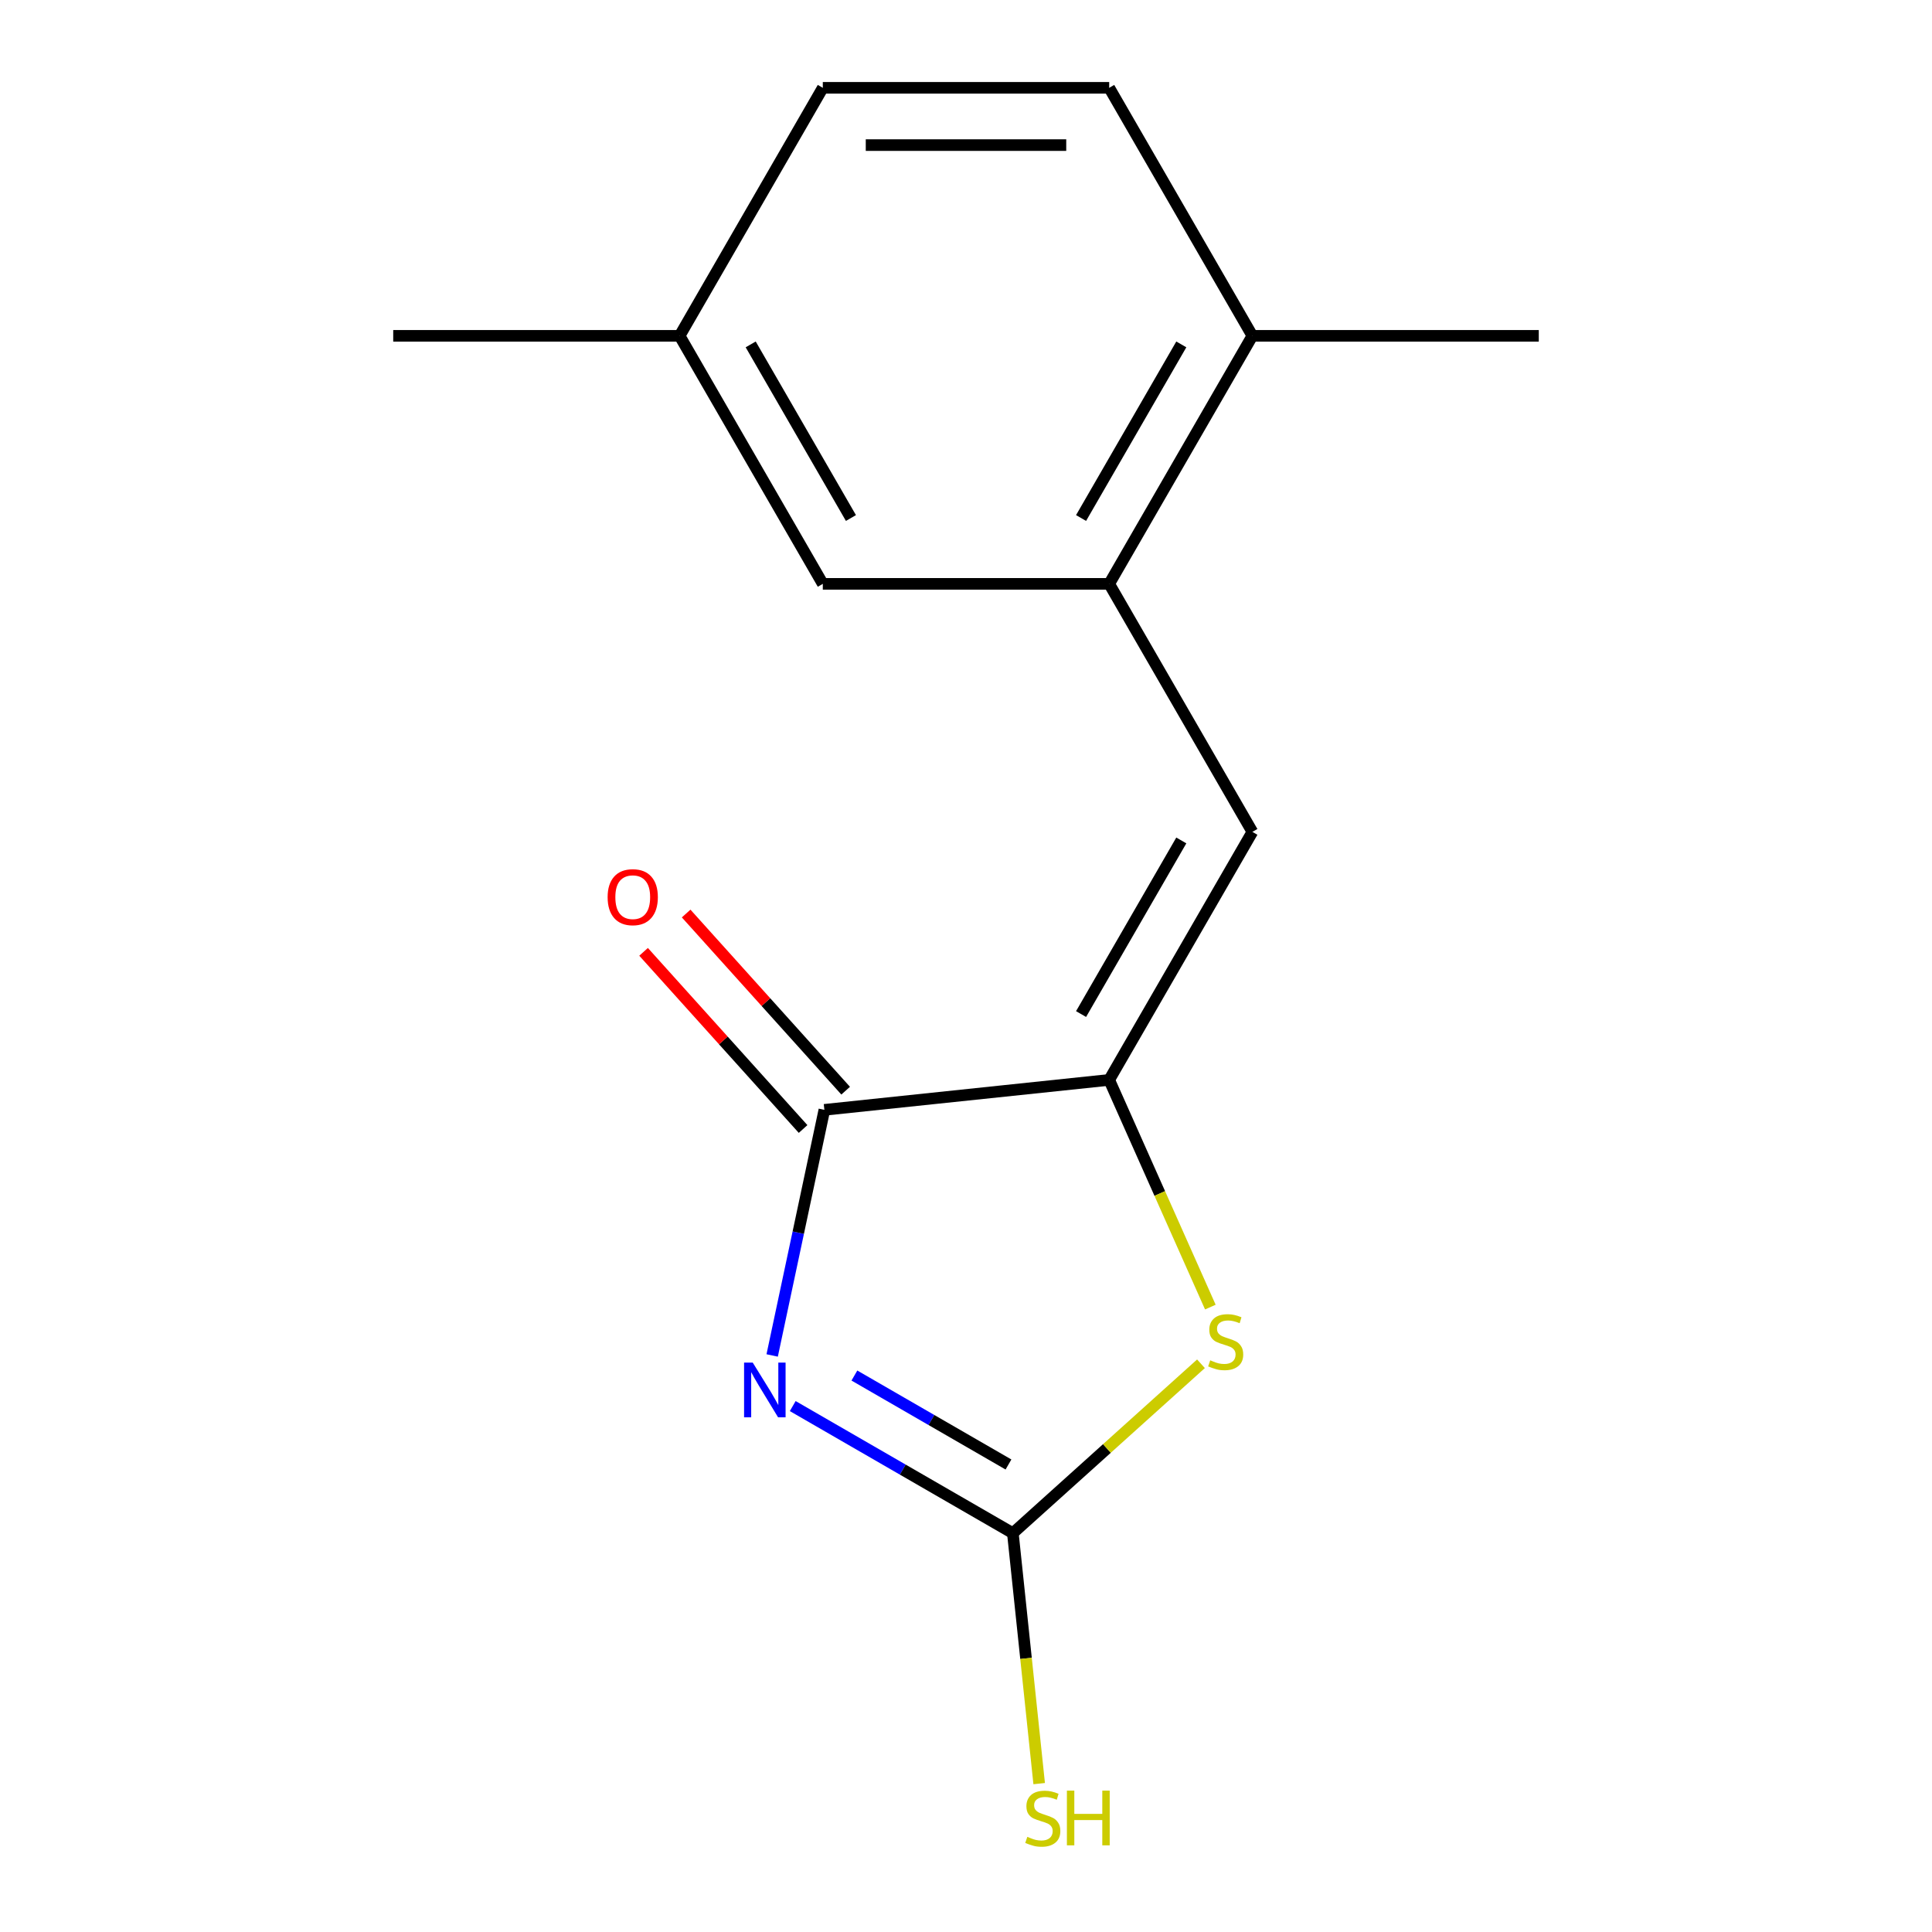 <?xml version='1.0' encoding='iso-8859-1'?>
<svg version='1.1' baseProfile='full'
              xmlns='http://www.w3.org/2000/svg'
                      xmlns:rdkit='http://www.rdkit.org/xml'
                      xmlns:xlink='http://www.w3.org/1999/xlink'
                  xml:space='preserve'
width='1000px' height='1000px' viewBox='0 0 1000 1000'>
<!-- END OF HEADER -->
<rect style='opacity:1.0;fill:#FFFFFF;stroke:none' width='1000' height='1000' x='0' y='0'> </rect>
<path class='bond-0' d='M 410.321,727.785 L 467.285,760.674' style='fill:none;fill-rule:evenodd;stroke:#0000FF;stroke-width:6px;stroke-linecap:butt;stroke-linejoin:miter;stroke-opacity:1' />
<path class='bond-0' d='M 467.285,760.674 L 524.25,793.562' style='fill:none;fill-rule:evenodd;stroke:#000000;stroke-width:6px;stroke-linecap:butt;stroke-linejoin:miter;stroke-opacity:1' />
<path class='bond-0' d='M 442.234,711.977 L 482.109,734.999' style='fill:none;fill-rule:evenodd;stroke:#0000FF;stroke-width:6px;stroke-linecap:butt;stroke-linejoin:miter;stroke-opacity:1' />
<path class='bond-0' d='M 482.109,734.999 L 521.984,758.021' style='fill:none;fill-rule:evenodd;stroke:#000000;stroke-width:6px;stroke-linecap:butt;stroke-linejoin:miter;stroke-opacity:1' />
<path class='bond-2' d='M 399.672,701.579 L 413.184,638.014' style='fill:none;fill-rule:evenodd;stroke:#0000FF;stroke-width:6px;stroke-linecap:butt;stroke-linejoin:miter;stroke-opacity:1' />
<path class='bond-2' d='M 413.184,638.014 L 426.695,574.449' style='fill:none;fill-rule:evenodd;stroke:#000000;stroke-width:6px;stroke-linecap:butt;stroke-linejoin:miter;stroke-opacity:1' />
<path class='bond-3' d='M 524.25,793.562 L 572.937,749.724' style='fill:none;fill-rule:evenodd;stroke:#000000;stroke-width:6px;stroke-linecap:butt;stroke-linejoin:miter;stroke-opacity:1' />
<path class='bond-3' d='M 572.937,749.724 L 621.624,705.886' style='fill:none;fill-rule:evenodd;stroke:#CCCC00;stroke-width:6px;stroke-linecap:butt;stroke-linejoin:miter;stroke-opacity:1' />
<path class='bond-9' d='M 524.25,793.562 L 531.063,858.381' style='fill:none;fill-rule:evenodd;stroke:#000000;stroke-width:6px;stroke-linecap:butt;stroke-linejoin:miter;stroke-opacity:1' />
<path class='bond-9' d='M 531.063,858.381 L 537.875,923.199' style='fill:none;fill-rule:evenodd;stroke:#CCCC00;stroke-width:6px;stroke-linecap:butt;stroke-linejoin:miter;stroke-opacity:1' />
<path class='bond-1' d='M 574.117,558.955 L 426.695,574.449' style='fill:none;fill-rule:evenodd;stroke:#000000;stroke-width:6px;stroke-linecap:butt;stroke-linejoin:miter;stroke-opacity:1' />
<path class='bond-4' d='M 574.117,558.955 L 648.235,430.58' style='fill:none;fill-rule:evenodd;stroke:#000000;stroke-width:6px;stroke-linecap:butt;stroke-linejoin:miter;stroke-opacity:1' />
<path class='bond-4' d='M 559.56,524.875 L 611.442,435.012' style='fill:none;fill-rule:evenodd;stroke:#000000;stroke-width:6px;stroke-linecap:butt;stroke-linejoin:miter;stroke-opacity:1' />
<path class='bond-15' d='M 574.117,558.955 L 600.295,617.751' style='fill:none;fill-rule:evenodd;stroke:#000000;stroke-width:6px;stroke-linecap:butt;stroke-linejoin:miter;stroke-opacity:1' />
<path class='bond-15' d='M 600.295,617.751 L 626.473,676.548' style='fill:none;fill-rule:evenodd;stroke:#CCCC00;stroke-width:6px;stroke-linecap:butt;stroke-linejoin:miter;stroke-opacity:1' />
<path class='bond-6' d='M 437.711,564.531 L 396.43,518.684' style='fill:none;fill-rule:evenodd;stroke:#000000;stroke-width:6px;stroke-linecap:butt;stroke-linejoin:miter;stroke-opacity:1' />
<path class='bond-6' d='M 396.43,518.684 L 355.149,472.837' style='fill:none;fill-rule:evenodd;stroke:#FF0000;stroke-width:6px;stroke-linecap:butt;stroke-linejoin:miter;stroke-opacity:1' />
<path class='bond-6' d='M 415.679,584.368 L 374.398,538.521' style='fill:none;fill-rule:evenodd;stroke:#000000;stroke-width:6px;stroke-linecap:butt;stroke-linejoin:miter;stroke-opacity:1' />
<path class='bond-6' d='M 374.398,538.521 L 333.117,492.674' style='fill:none;fill-rule:evenodd;stroke:#FF0000;stroke-width:6px;stroke-linecap:butt;stroke-linejoin:miter;stroke-opacity:1' />
<path class='bond-5' d='M 648.235,430.58 L 574.117,302.205' style='fill:none;fill-rule:evenodd;stroke:#000000;stroke-width:6px;stroke-linecap:butt;stroke-linejoin:miter;stroke-opacity:1' />
<path class='bond-7' d='M 574.117,302.205 L 648.235,173.83' style='fill:none;fill-rule:evenodd;stroke:#000000;stroke-width:6px;stroke-linecap:butt;stroke-linejoin:miter;stroke-opacity:1' />
<path class='bond-7' d='M 559.56,268.125 L 611.442,178.262' style='fill:none;fill-rule:evenodd;stroke:#000000;stroke-width:6px;stroke-linecap:butt;stroke-linejoin:miter;stroke-opacity:1' />
<path class='bond-8' d='M 574.117,302.205 L 425.883,302.205' style='fill:none;fill-rule:evenodd;stroke:#000000;stroke-width:6px;stroke-linecap:butt;stroke-linejoin:miter;stroke-opacity:1' />
<path class='bond-10' d='M 648.235,173.83 L 574.117,45.455' style='fill:none;fill-rule:evenodd;stroke:#000000;stroke-width:6px;stroke-linecap:butt;stroke-linejoin:miter;stroke-opacity:1' />
<path class='bond-13' d='M 648.235,173.83 L 796.469,173.83' style='fill:none;fill-rule:evenodd;stroke:#000000;stroke-width:6px;stroke-linecap:butt;stroke-linejoin:miter;stroke-opacity:1' />
<path class='bond-11' d='M 425.883,302.205 L 351.765,173.83' style='fill:none;fill-rule:evenodd;stroke:#000000;stroke-width:6px;stroke-linecap:butt;stroke-linejoin:miter;stroke-opacity:1' />
<path class='bond-11' d='M 440.44,268.125 L 388.558,178.262' style='fill:none;fill-rule:evenodd;stroke:#000000;stroke-width:6px;stroke-linecap:butt;stroke-linejoin:miter;stroke-opacity:1' />
<path class='bond-16' d='M 574.117,45.455 L 425.883,45.455' style='fill:none;fill-rule:evenodd;stroke:#000000;stroke-width:6px;stroke-linecap:butt;stroke-linejoin:miter;stroke-opacity:1' />
<path class='bond-16' d='M 551.882,75.102 L 448.118,75.102' style='fill:none;fill-rule:evenodd;stroke:#000000;stroke-width:6px;stroke-linecap:butt;stroke-linejoin:miter;stroke-opacity:1' />
<path class='bond-12' d='M 351.765,173.83 L 425.883,45.455' style='fill:none;fill-rule:evenodd;stroke:#000000;stroke-width:6px;stroke-linecap:butt;stroke-linejoin:miter;stroke-opacity:1' />
<path class='bond-14' d='M 351.765,173.83 L 203.531,173.83' style='fill:none;fill-rule:evenodd;stroke:#000000;stroke-width:6px;stroke-linecap:butt;stroke-linejoin:miter;stroke-opacity:1' />
<path  class='atom-0' d='M 389.615 705.285
L 398.895 720.285
Q 399.815 721.765, 401.295 724.445
Q 402.775 727.125, 402.855 727.285
L 402.855 705.285
L 406.615 705.285
L 406.615 733.605
L 402.735 733.605
L 392.775 717.205
Q 391.615 715.285, 390.375 713.085
Q 389.175 710.885, 388.815 710.205
L 388.815 733.605
L 385.135 733.605
L 385.135 705.285
L 389.615 705.285
' fill='#0000FF'/>
<path  class='atom-4' d='M 626.41 704.094
Q 626.73 704.214, 628.05 704.774
Q 629.37 705.334, 630.81 705.694
Q 632.29 706.014, 633.73 706.014
Q 636.41 706.014, 637.97 704.734
Q 639.53 703.414, 639.53 701.134
Q 639.53 699.574, 638.73 698.614
Q 637.97 697.654, 636.77 697.134
Q 635.57 696.614, 633.57 696.014
Q 631.05 695.254, 629.53 694.534
Q 628.05 693.814, 626.97 692.294
Q 625.93 690.774, 625.93 688.214
Q 625.93 684.654, 628.33 682.454
Q 630.77 680.254, 635.57 680.254
Q 638.85 680.254, 642.57 681.814
L 641.65 684.894
Q 638.25 683.494, 635.69 683.494
Q 632.93 683.494, 631.41 684.654
Q 629.89 685.774, 629.93 687.734
Q 629.93 689.254, 630.69 690.174
Q 631.49 691.094, 632.61 691.614
Q 633.77 692.134, 635.69 692.734
Q 638.25 693.534, 639.77 694.334
Q 641.29 695.134, 642.37 696.774
Q 643.49 698.374, 643.49 701.134
Q 643.49 705.054, 640.85 707.174
Q 638.25 709.254, 633.89 709.254
Q 631.37 709.254, 629.45 708.694
Q 627.57 708.174, 625.33 707.254
L 626.41 704.094
' fill='#CCCC00'/>
<path  class='atom-7' d='M 314.506 464.37
Q 314.506 457.57, 317.866 453.77
Q 321.226 449.97, 327.506 449.97
Q 333.786 449.97, 337.146 453.77
Q 340.506 457.57, 340.506 464.37
Q 340.506 471.25, 337.106 475.17
Q 333.706 479.05, 327.506 479.05
Q 321.266 479.05, 317.866 475.17
Q 314.506 471.29, 314.506 464.37
M 327.506 475.85
Q 331.826 475.85, 334.146 472.97
Q 336.506 470.05, 336.506 464.37
Q 336.506 458.81, 334.146 456.01
Q 331.826 453.17, 327.506 453.17
Q 323.186 453.17, 320.826 455.97
Q 318.506 458.77, 318.506 464.37
Q 318.506 470.09, 320.826 472.97
Q 323.186 475.85, 327.506 475.85
' fill='#FF0000'/>
<path  class='atom-10' d='M 531.745 950.745
Q 532.065 950.865, 533.385 951.425
Q 534.705 951.985, 536.145 952.345
Q 537.625 952.665, 539.065 952.665
Q 541.745 952.665, 543.305 951.385
Q 544.865 950.065, 544.865 947.785
Q 544.865 946.225, 544.065 945.265
Q 543.305 944.305, 542.105 943.785
Q 540.905 943.265, 538.905 942.665
Q 536.385 941.905, 534.865 941.185
Q 533.385 940.465, 532.305 938.945
Q 531.265 937.425, 531.265 934.865
Q 531.265 931.305, 533.665 929.105
Q 536.105 926.905, 540.905 926.905
Q 544.185 926.905, 547.905 928.465
L 546.985 931.545
Q 543.585 930.145, 541.025 930.145
Q 538.265 930.145, 536.745 931.305
Q 535.225 932.425, 535.265 934.385
Q 535.265 935.905, 536.025 936.825
Q 536.825 937.745, 537.945 938.265
Q 539.105 938.785, 541.025 939.385
Q 543.585 940.185, 545.105 940.985
Q 546.625 941.785, 547.705 943.425
Q 548.825 945.025, 548.825 947.785
Q 548.825 951.705, 546.185 953.825
Q 543.585 955.905, 539.225 955.905
Q 536.705 955.905, 534.785 955.345
Q 532.905 954.825, 530.665 953.905
L 531.745 950.745
' fill='#CCCC00'/>
<path  class='atom-10' d='M 552.225 926.825
L 556.065 926.825
L 556.065 938.865
L 570.545 938.865
L 570.545 926.825
L 574.385 926.825
L 574.385 955.145
L 570.545 955.145
L 570.545 942.065
L 556.065 942.065
L 556.065 955.145
L 552.225 955.145
L 552.225 926.825
' fill='#CCCC00'/>
</svg>
